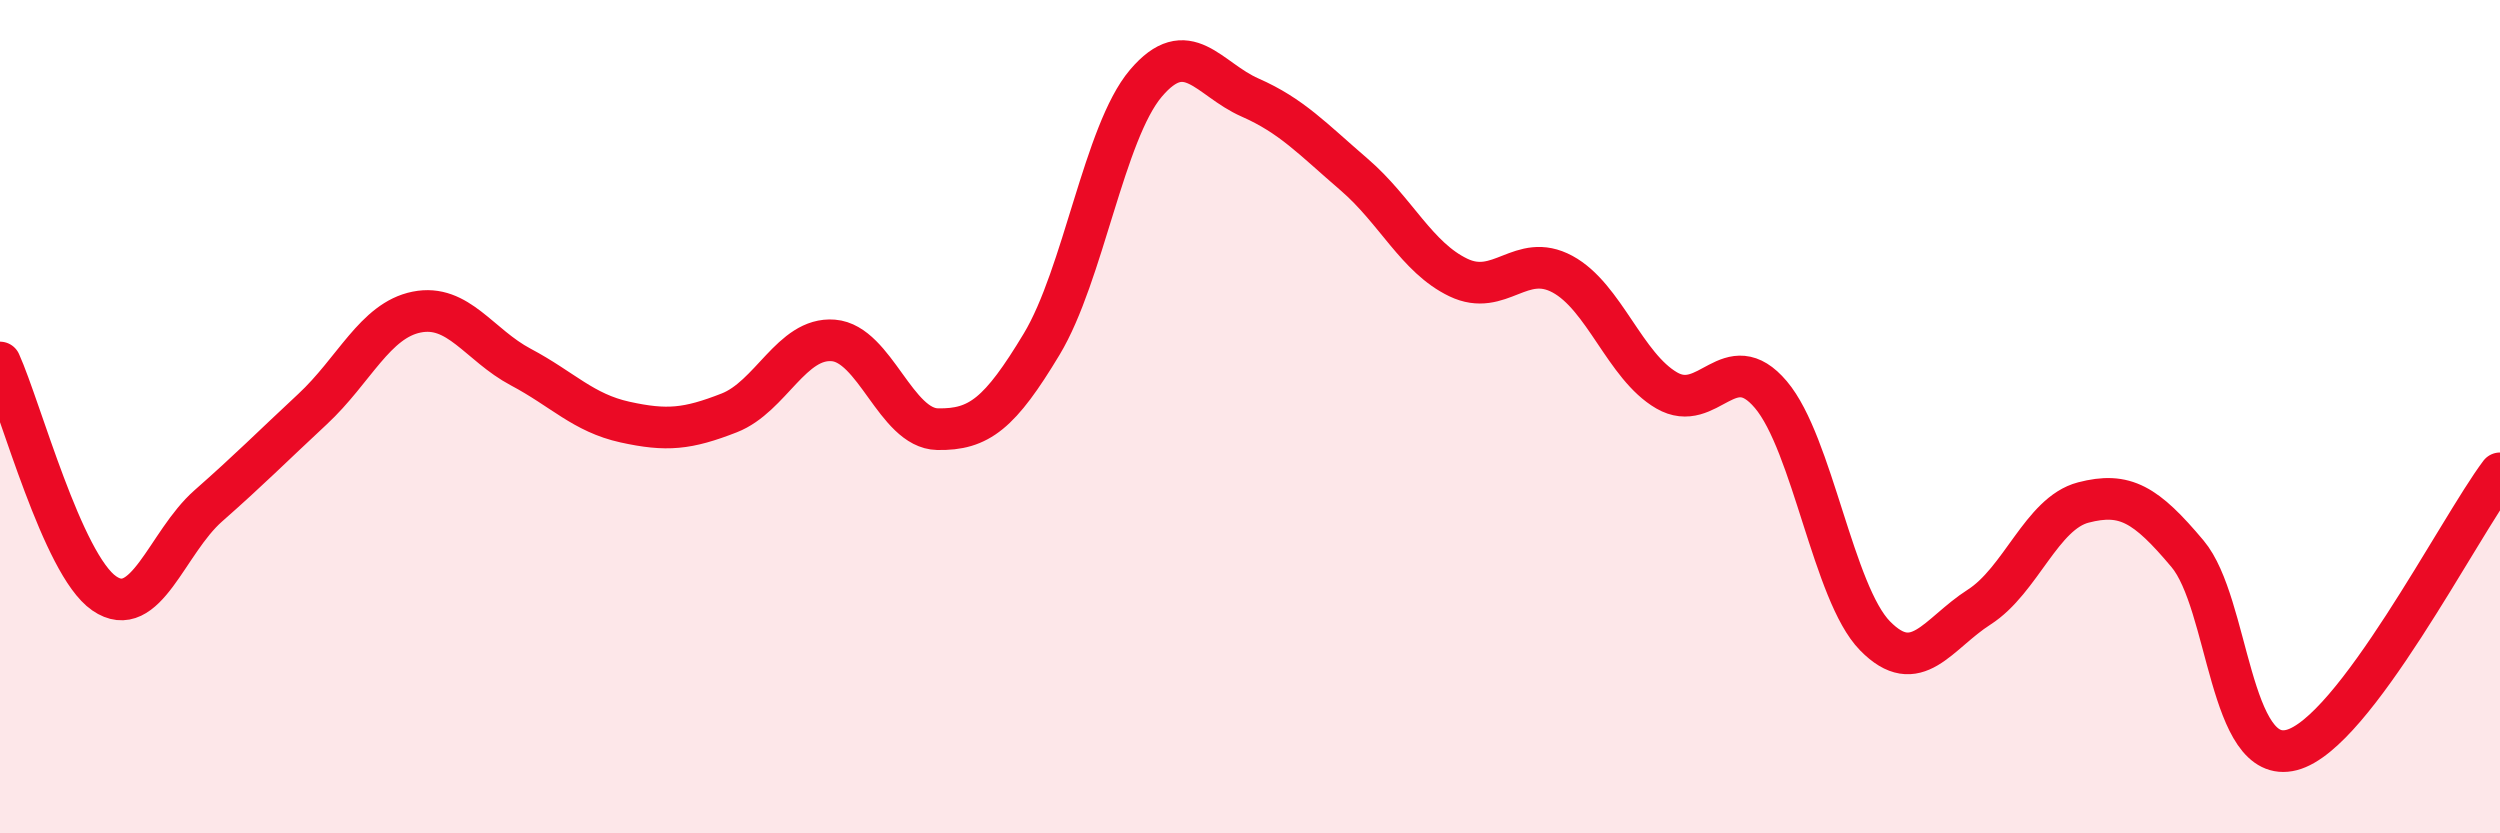 
    <svg width="60" height="20" viewBox="0 0 60 20" xmlns="http://www.w3.org/2000/svg">
      <path
        d="M 0,8.7 C 0.5,9.81 1.5,13.55 2.5,14.24 C 3.5,14.93 4,13.02 5,12.14 C 6,11.26 6.5,10.75 7.5,9.82 C 8.5,8.89 9,7.69 10,7.49 C 11,7.29 11.5,8.28 12.5,8.81 C 13.5,9.34 14,9.91 15,10.13 C 16,10.35 16.5,10.3 17.5,9.91 C 18.5,9.52 19,8.09 20,8.17 C 21,8.25 21.5,10.28 22.5,10.3 C 23.5,10.32 24,9.92 25,8.26 C 26,6.6 26.5,3.18 27.5,2 C 28.5,0.82 29,1.9 30,2.34 C 31,2.78 31.5,3.33 32.5,4.19 C 33.5,5.05 34,6.18 35,6.66 C 36,7.14 36.5,6.04 37.5,6.58 C 38.5,7.12 39,8.79 40,9.37 C 41,9.95 41.5,8.29 42.5,9.47 C 43.5,10.65 44,14.24 45,15.26 C 46,16.28 46.5,15.21 47.5,14.57 C 48.5,13.93 49,12.32 50,12.06 C 51,11.8 51.5,12.1 52.5,13.29 C 53.5,14.48 53.5,18.39 55,18 C 56.5,17.61 59,12.69 60,11.36L60 20L0 20Z"
        fill="#EB0A25"
        opacity="0.1"
        stroke-linecap="round"
        stroke-linejoin="round"
      />
      <path
        d="M 0,8.7 C 0.5,9.81 1.5,13.55 2.5,14.24 C 3.5,14.93 4,13.02 5,12.14 C 6,11.26 6.5,10.75 7.5,9.82 C 8.5,8.89 9,7.69 10,7.49 C 11,7.29 11.5,8.28 12.5,8.81 C 13.5,9.34 14,9.91 15,10.13 C 16,10.35 16.5,10.3 17.5,9.91 C 18.5,9.52 19,8.09 20,8.17 C 21,8.25 21.5,10.28 22.5,10.3 C 23.5,10.32 24,9.92 25,8.26 C 26,6.6 26.5,3.18 27.5,2 C 28.5,0.82 29,1.9 30,2.34 C 31,2.78 31.5,3.33 32.5,4.19 C 33.5,5.05 34,6.18 35,6.66 C 36,7.14 36.5,6.04 37.5,6.58 C 38.5,7.12 39,8.79 40,9.37 C 41,9.95 41.5,8.29 42.5,9.47 C 43.5,10.65 44,14.24 45,15.26 C 46,16.28 46.5,15.21 47.5,14.57 C 48.5,13.93 49,12.32 50,12.06 C 51,11.8 51.5,12.1 52.5,13.29 C 53.5,14.48 53.5,18.39 55,18 C 56.5,17.61 59,12.69 60,11.36"
        stroke="#EB0A25"
        stroke-width="1"
        fill="none"
        stroke-linecap="round"
        stroke-linejoin="round"
      />
    </svg>
  